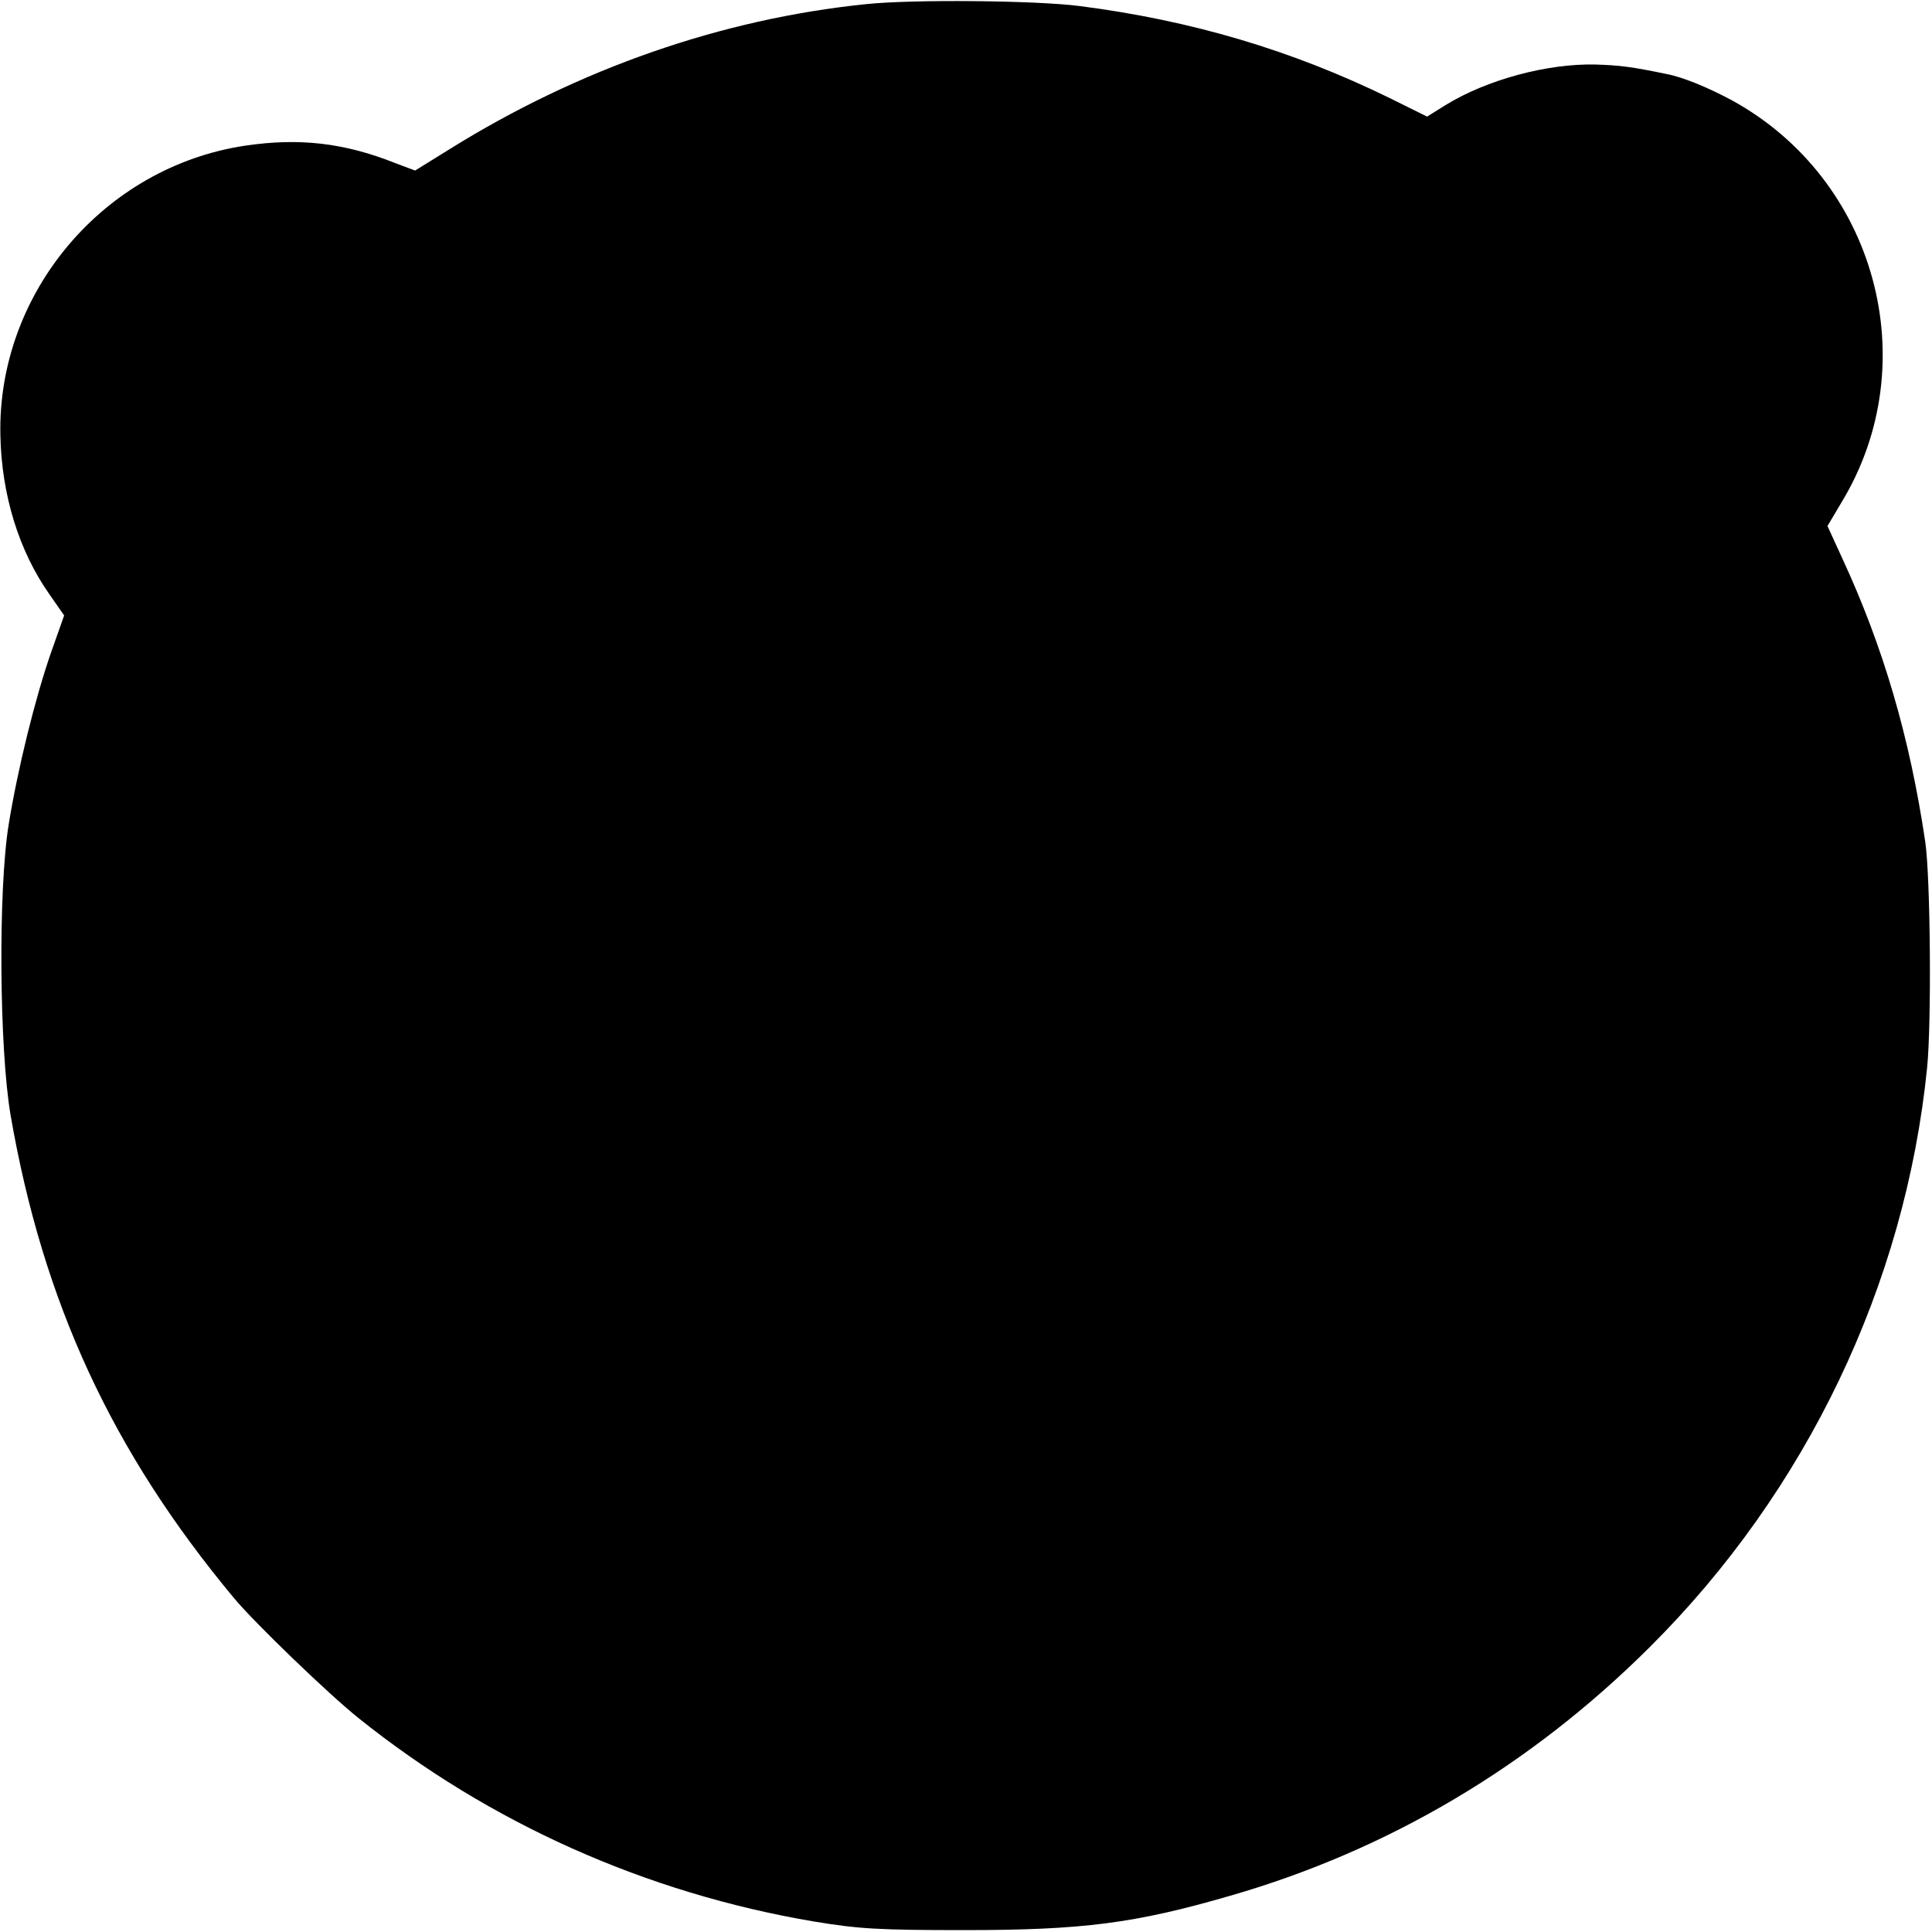 <?xml version="1.0" standalone="no"?>
<!DOCTYPE svg PUBLIC "-//W3C//DTD SVG 20010904//EN"
 "http://www.w3.org/TR/2001/REC-SVG-20010904/DTD/svg10.dtd">
<svg version="1.0" xmlns="http://www.w3.org/2000/svg"
 width="512pt" height="512pt" viewBox="0 0 512 512"
 preserveAspectRatio="xMidYMid meet">
<g transform="translate(0,512) scale(0.1,-0.1)"
fill="#000000" stroke="none">
<path d="M2295 5109 c-382 -39 -761 -171 -1103 -384 l-92 -57 -53 20 c-136 54
-255 67 -397 46 -375 -56 -657 -390 -649 -767 3 -158 49 -307 130 -422 l39
-56 -35 -99 c-42 -121 -88 -307 -112 -455 -28 -172 -25 -594 5 -770 86 -497
269 -892 592 -1280 55 -66 250 -254 330 -318 348 -279 763 -464 1206 -539 120
-20 174 -23 399 -23 316 0 453 18 705 91 420 121 796 344 1112 659 415 413
677 960 735 1535 12 118 9 506 -5 600 -41 276 -111 516 -221 753 l-38 83 38
64 c223 369 90 855 -291 1064 -63 34 -131 62 -174 70 -92 19 -123 23 -188 25
-127 3 -288 -40 -398 -108 l-48 -30 -99 49 c-259 127 -526 206 -822 244 -117
15 -444 18 -566 5z"/>
</g>
</svg>
